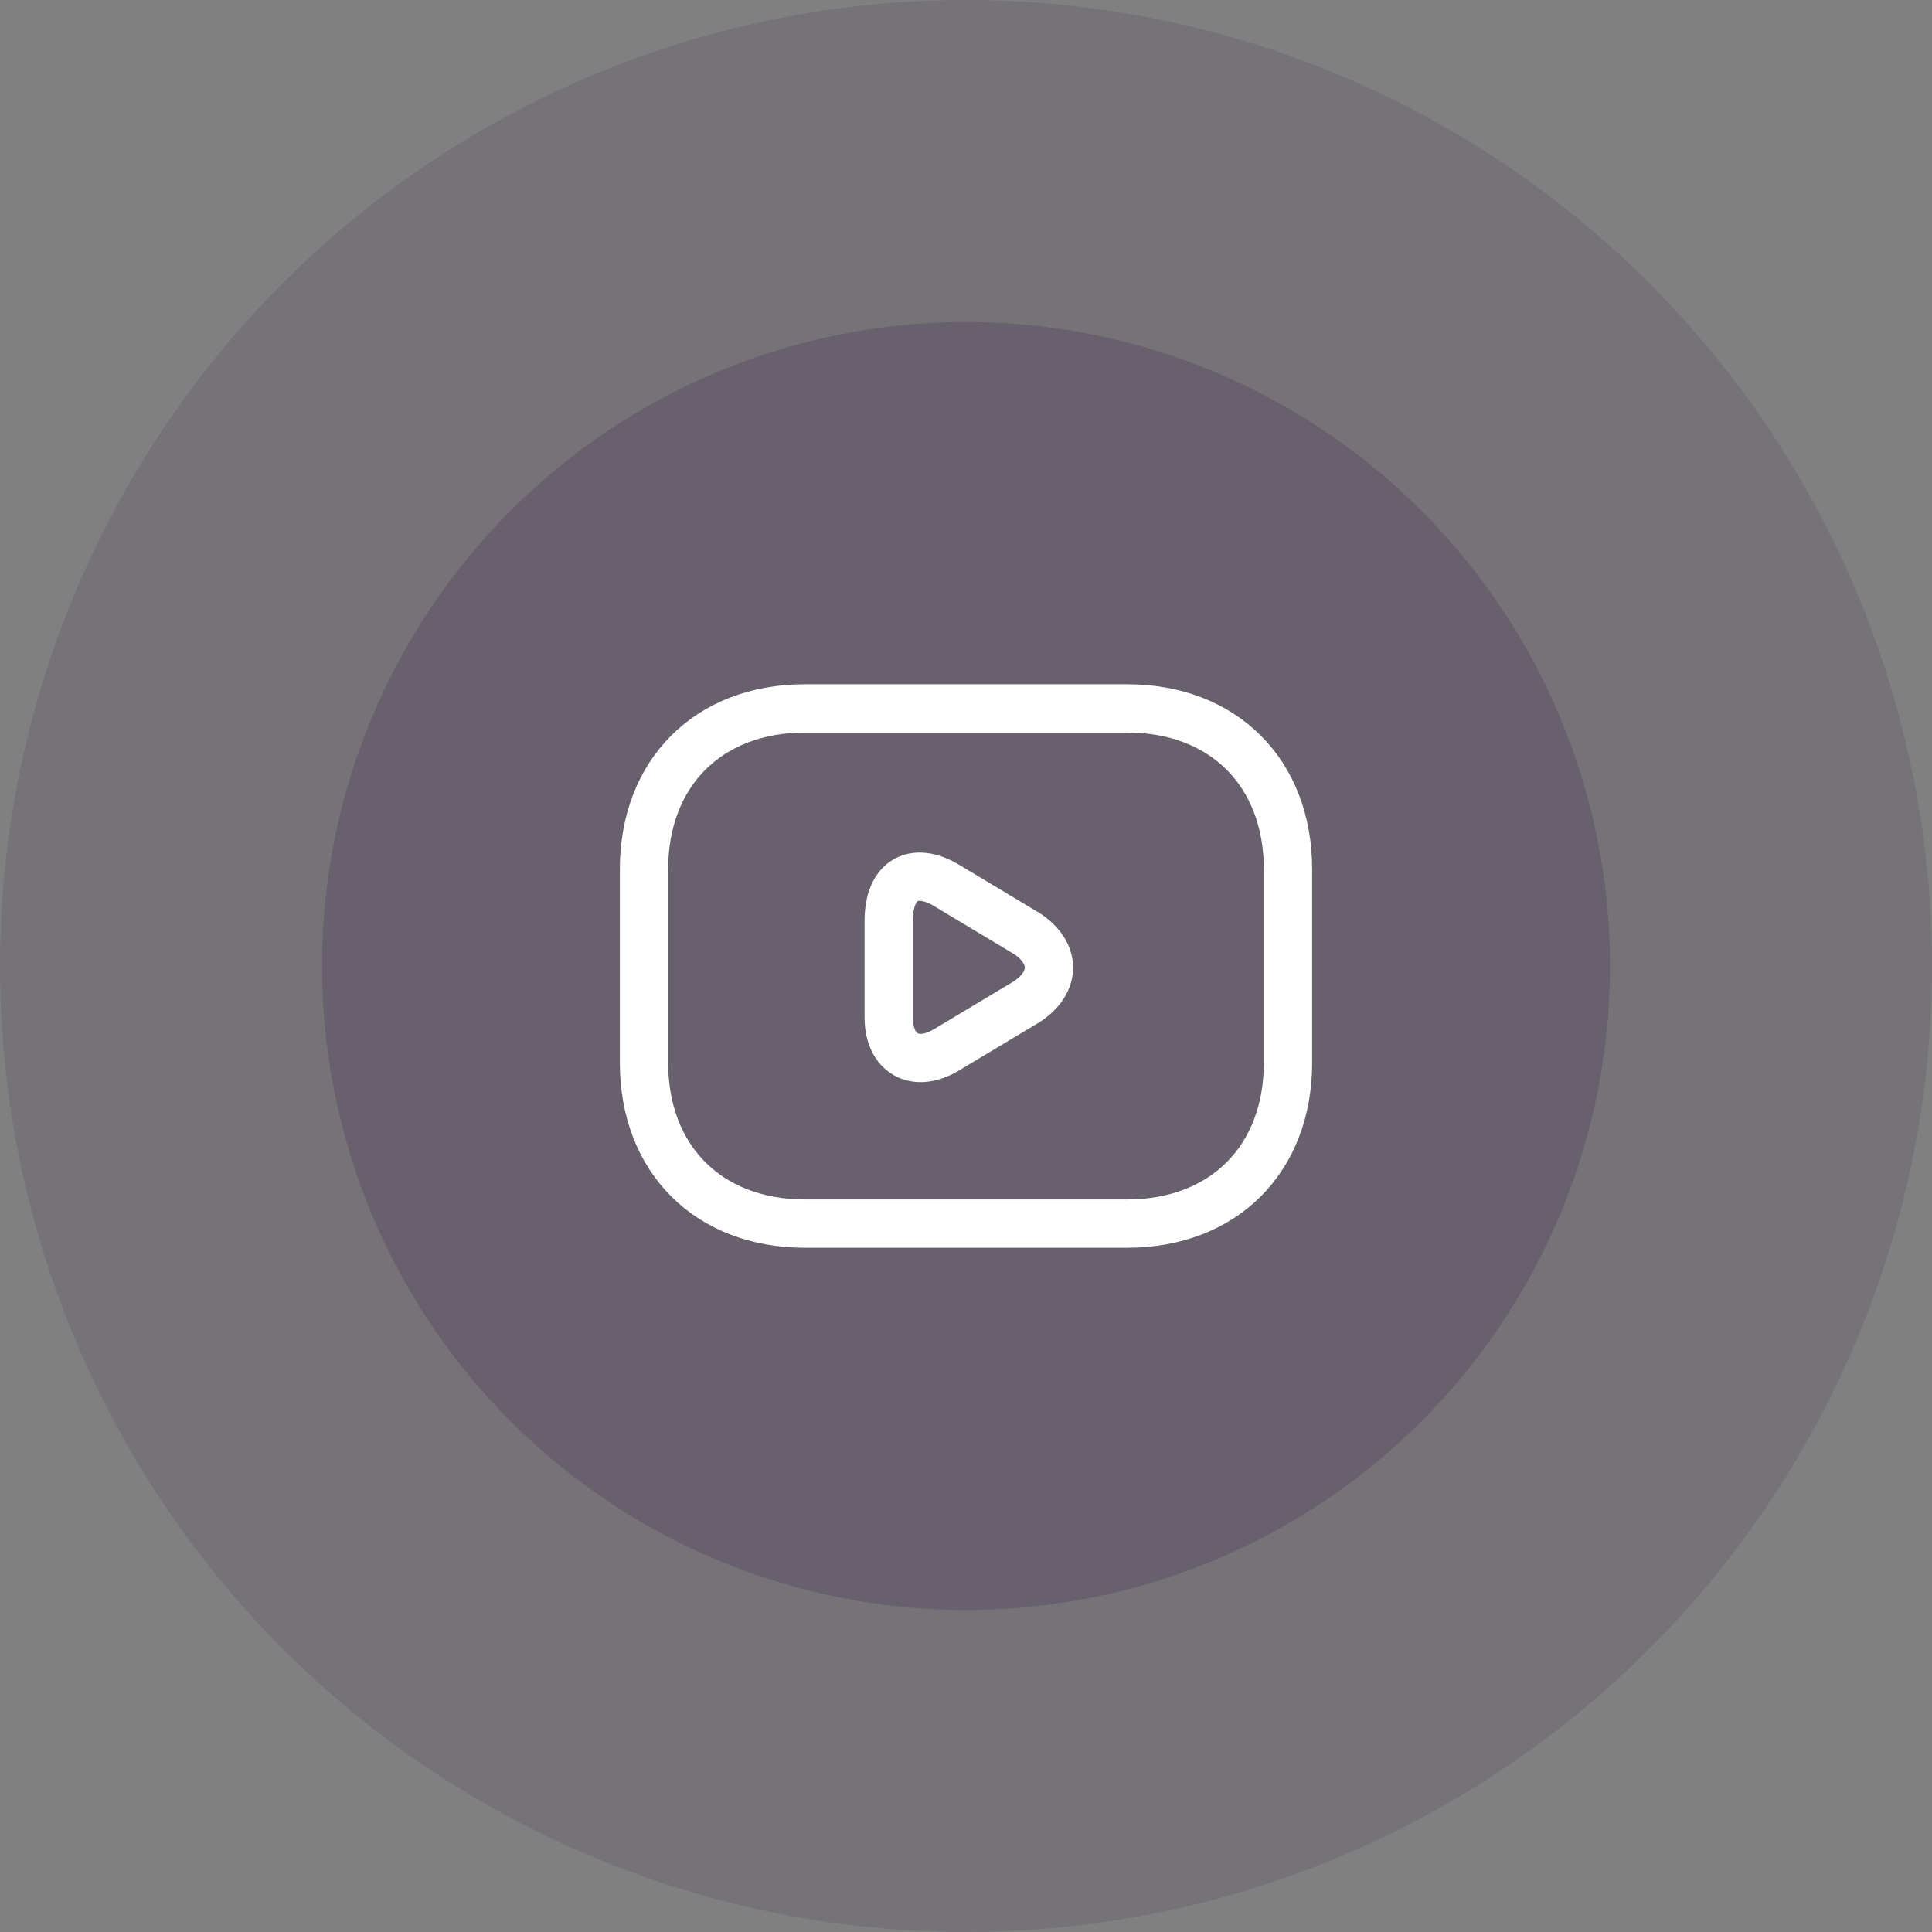 <svg width="60" height="60" viewBox="0 0 60 60" fill="none" xmlns="http://www.w3.org/2000/svg">
<rect x="0" y="0" width="60" height="60" fill="#808080" stroke="none"/>
<circle opacity="0.24" cx="30" cy="30" r="30" fill="#584D61"/>
<circle opacity="0.48" cx="30" cy="30" r="20" fill="#584D61"/>
<path d="M35 38H25C22 38 20 36 20 33V27C20 24 22 22 25 22H35C38 22 40 24 40 27V33C40 36 38 38 35 38Z" stroke="white" stroke-width="1.5" stroke-miterlimit="10" stroke-linecap="round" stroke-linejoin="round"/>
<path d="M29.4 27.5L31.9 29C32.8 29.6 32.8 30.5 31.9 31.1L29.4 32.6C28.4 33.2 27.6 32.7 27.6 31.6V28.6C27.6 27.3 28.4 26.9 29.4 27.5Z" stroke="white" stroke-width="1.5" stroke-miterlimit="10" stroke-linecap="round" stroke-linejoin="round"/>
</svg>
